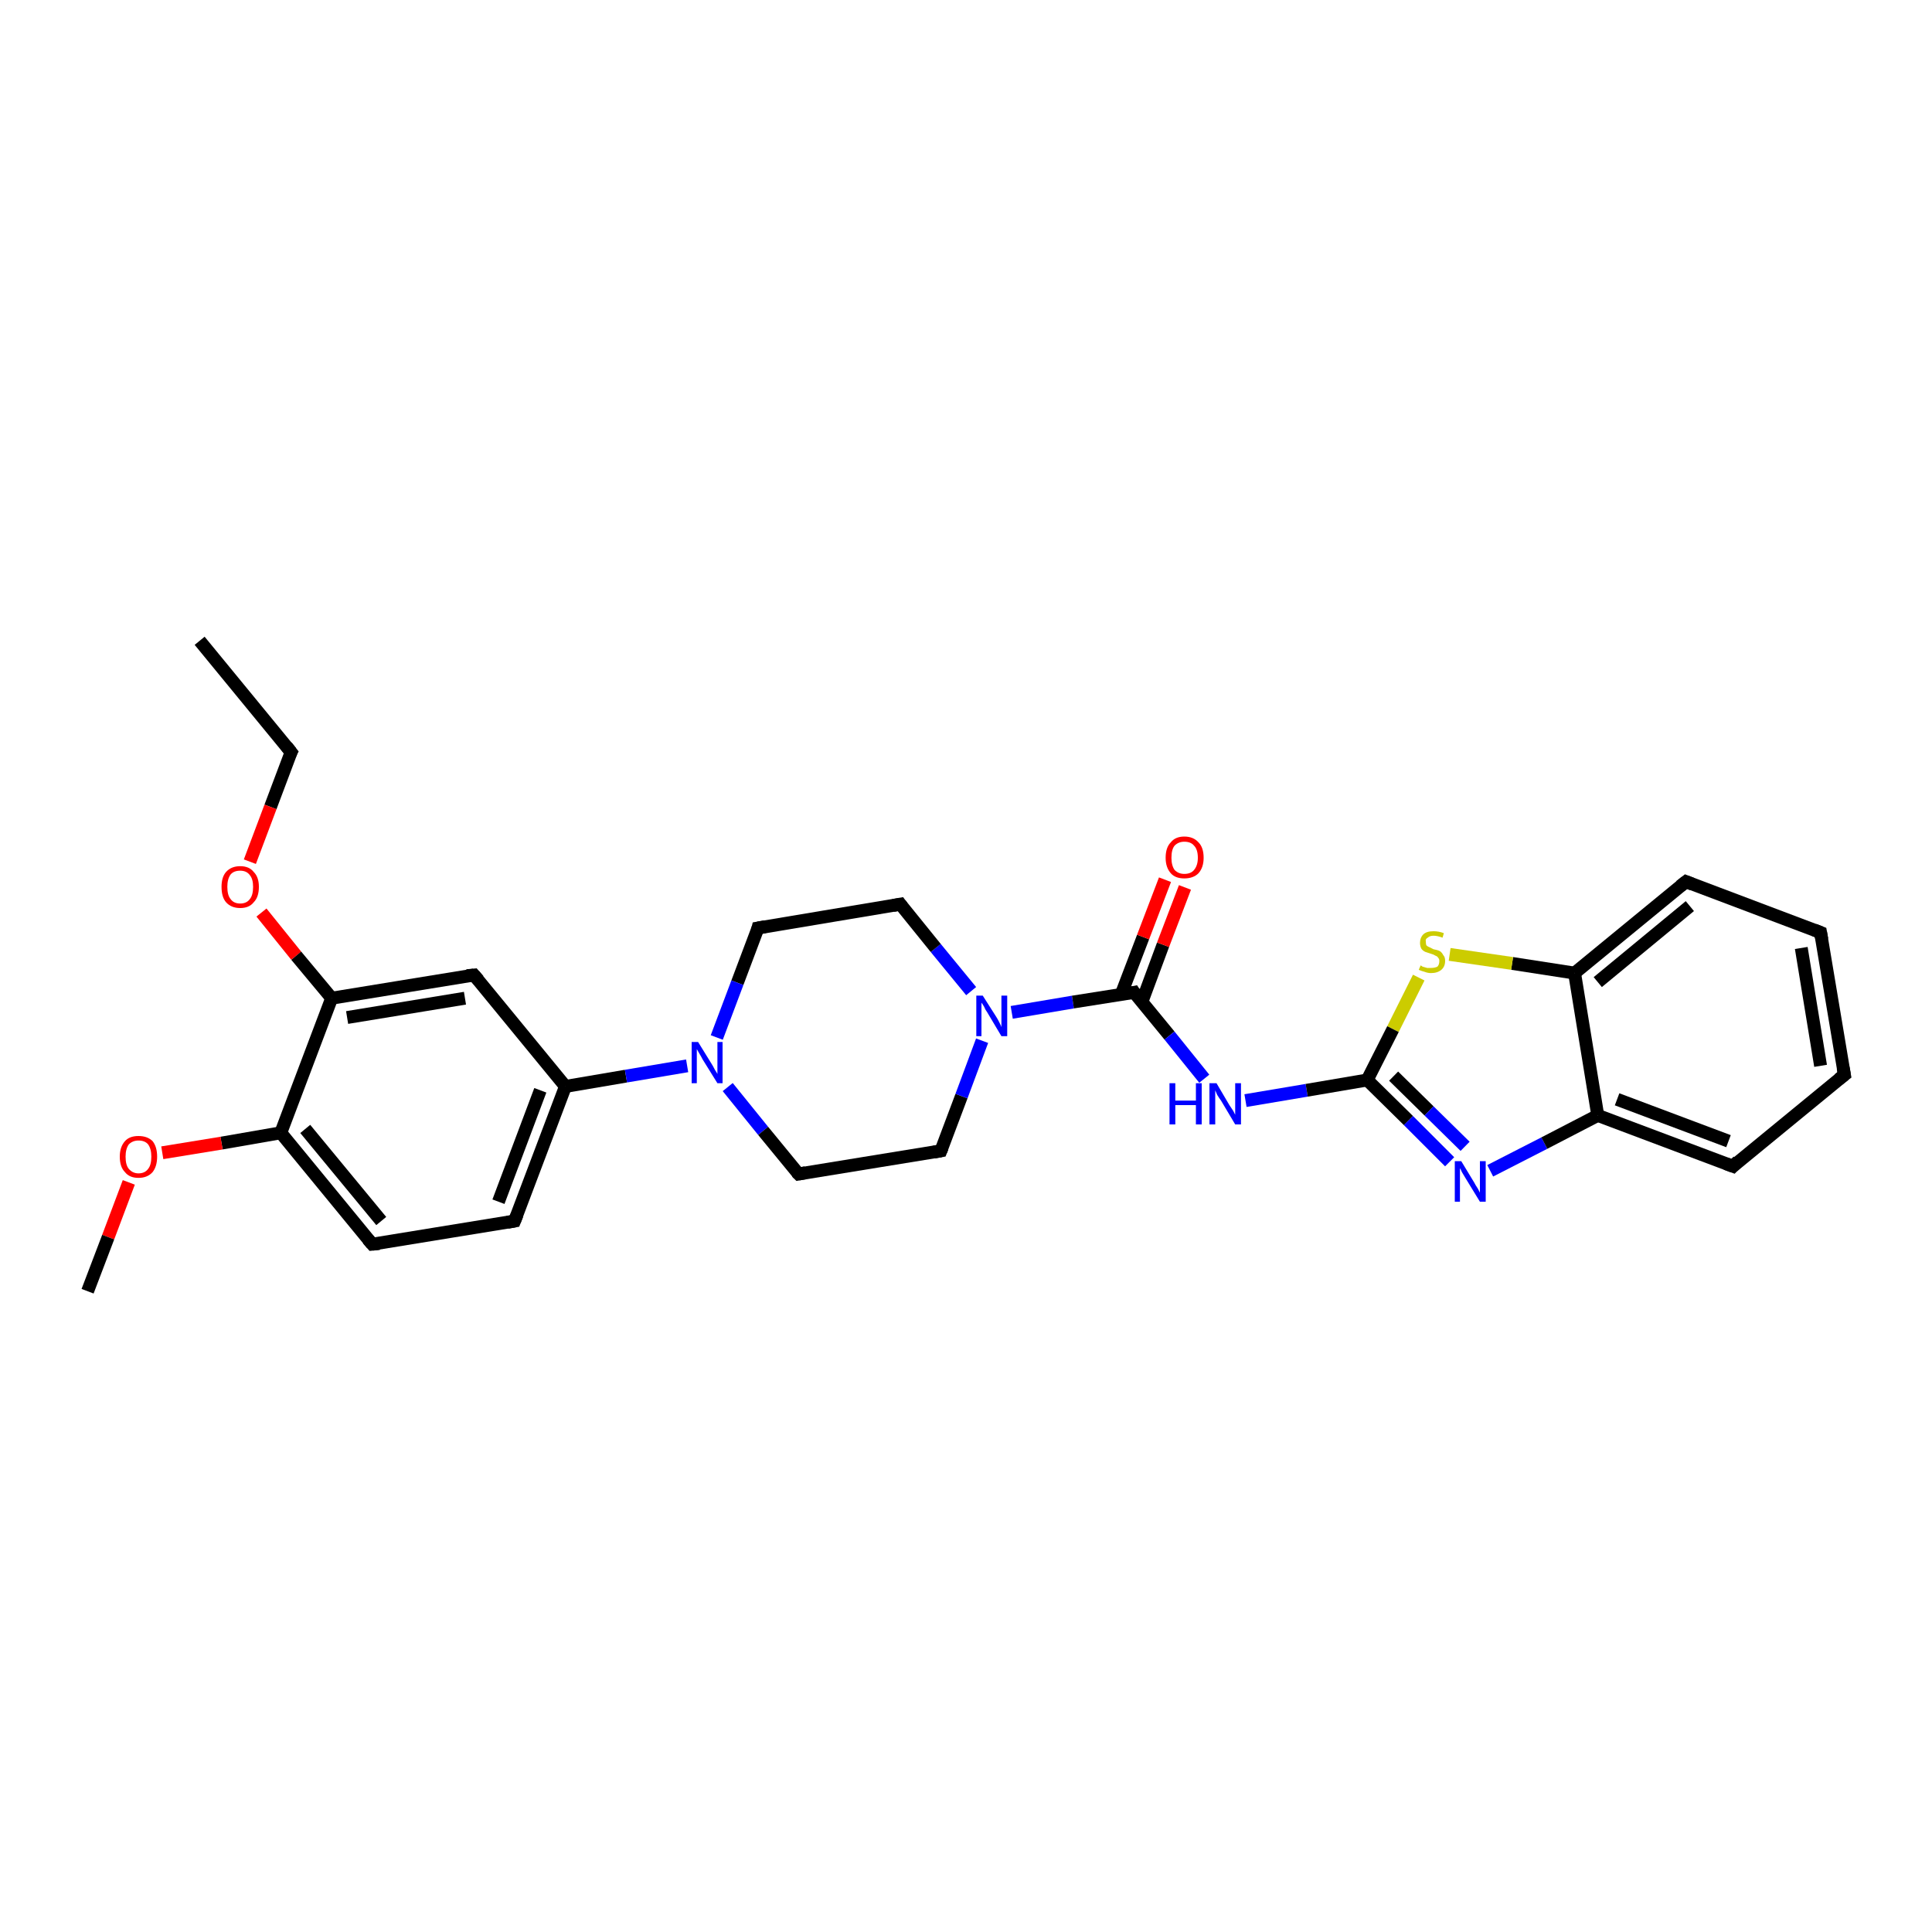 <?xml version='1.0' encoding='iso-8859-1'?>
<svg version='1.1' baseProfile='full'
              xmlns='http://www.w3.org/2000/svg'
                      xmlns:rdkit='http://www.rdkit.org/xml'
                      xmlns:xlink='http://www.w3.org/1999/xlink'
                  xml:space='preserve'
width='300px' height='300px' viewBox='0 0 300 300'>
<!-- END OF HEADER -->
<rect style='opacity:1.0;fill:#FFFFFF;stroke:none' width='300.0' height='300.0' x='0.0' y='0.0'> </rect>
<path class='bond-0 atom-0 atom-1' d='M 31.0,99.5 L 45.2,116.8' style='fill:none;fill-rule:evenodd;stroke:#000000;stroke-width:2.0px;stroke-linecap:butt;stroke-linejoin:miter;stroke-opacity:1' />
<path class='bond-1 atom-1 atom-2' d='M 45.2,116.8 L 42.0,125.3' style='fill:none;fill-rule:evenodd;stroke:#000000;stroke-width:2.0px;stroke-linecap:butt;stroke-linejoin:miter;stroke-opacity:1' />
<path class='bond-1 atom-1 atom-2' d='M 42.0,125.3 L 38.8,133.8' style='fill:none;fill-rule:evenodd;stroke:#FF0000;stroke-width:2.0px;stroke-linecap:butt;stroke-linejoin:miter;stroke-opacity:1' />
<path class='bond-2 atom-2 atom-3' d='M 40.6,141.7 L 46.0,148.4' style='fill:none;fill-rule:evenodd;stroke:#FF0000;stroke-width:2.0px;stroke-linecap:butt;stroke-linejoin:miter;stroke-opacity:1' />
<path class='bond-2 atom-2 atom-3' d='M 46.0,148.4 L 51.5,155.0' style='fill:none;fill-rule:evenodd;stroke:#000000;stroke-width:2.0px;stroke-linecap:butt;stroke-linejoin:miter;stroke-opacity:1' />
<path class='bond-3 atom-3 atom-4' d='M 51.5,155.0 L 73.6,151.4' style='fill:none;fill-rule:evenodd;stroke:#000000;stroke-width:2.0px;stroke-linecap:butt;stroke-linejoin:miter;stroke-opacity:1' />
<path class='bond-3 atom-3 atom-4' d='M 53.9,158.0 L 72.2,155.0' style='fill:none;fill-rule:evenodd;stroke:#000000;stroke-width:2.0px;stroke-linecap:butt;stroke-linejoin:miter;stroke-opacity:1' />
<path class='bond-4 atom-4 atom-5' d='M 73.6,151.4 L 87.8,168.7' style='fill:none;fill-rule:evenodd;stroke:#000000;stroke-width:2.0px;stroke-linecap:butt;stroke-linejoin:miter;stroke-opacity:1' />
<path class='bond-5 atom-5 atom-6' d='M 87.8,168.7 L 79.9,189.6' style='fill:none;fill-rule:evenodd;stroke:#000000;stroke-width:2.0px;stroke-linecap:butt;stroke-linejoin:miter;stroke-opacity:1' />
<path class='bond-5 atom-5 atom-6' d='M 83.9,169.3 L 77.4,186.6' style='fill:none;fill-rule:evenodd;stroke:#000000;stroke-width:2.0px;stroke-linecap:butt;stroke-linejoin:miter;stroke-opacity:1' />
<path class='bond-6 atom-6 atom-7' d='M 79.9,189.6 L 57.8,193.2' style='fill:none;fill-rule:evenodd;stroke:#000000;stroke-width:2.0px;stroke-linecap:butt;stroke-linejoin:miter;stroke-opacity:1' />
<path class='bond-7 atom-7 atom-8' d='M 57.8,193.2 L 43.6,175.9' style='fill:none;fill-rule:evenodd;stroke:#000000;stroke-width:2.0px;stroke-linecap:butt;stroke-linejoin:miter;stroke-opacity:1' />
<path class='bond-7 atom-7 atom-8' d='M 59.2,189.6 L 47.4,175.3' style='fill:none;fill-rule:evenodd;stroke:#000000;stroke-width:2.0px;stroke-linecap:butt;stroke-linejoin:miter;stroke-opacity:1' />
<path class='bond-8 atom-8 atom-9' d='M 43.6,175.9 L 34.4,177.5' style='fill:none;fill-rule:evenodd;stroke:#000000;stroke-width:2.0px;stroke-linecap:butt;stroke-linejoin:miter;stroke-opacity:1' />
<path class='bond-8 atom-8 atom-9' d='M 34.4,177.5 L 25.2,179.0' style='fill:none;fill-rule:evenodd;stroke:#FF0000;stroke-width:2.0px;stroke-linecap:butt;stroke-linejoin:miter;stroke-opacity:1' />
<path class='bond-9 atom-9 atom-10' d='M 20.0,183.6 L 16.8,192.1' style='fill:none;fill-rule:evenodd;stroke:#FF0000;stroke-width:2.0px;stroke-linecap:butt;stroke-linejoin:miter;stroke-opacity:1' />
<path class='bond-9 atom-9 atom-10' d='M 16.8,192.1 L 13.6,200.5' style='fill:none;fill-rule:evenodd;stroke:#000000;stroke-width:2.0px;stroke-linecap:butt;stroke-linejoin:miter;stroke-opacity:1' />
<path class='bond-10 atom-5 atom-11' d='M 87.8,168.7 L 97.2,167.1' style='fill:none;fill-rule:evenodd;stroke:#000000;stroke-width:2.0px;stroke-linecap:butt;stroke-linejoin:miter;stroke-opacity:1' />
<path class='bond-10 atom-5 atom-11' d='M 97.2,167.1 L 106.7,165.5' style='fill:none;fill-rule:evenodd;stroke:#0000FF;stroke-width:2.0px;stroke-linecap:butt;stroke-linejoin:miter;stroke-opacity:1' />
<path class='bond-11 atom-11 atom-12' d='M 113.0,168.8 L 118.5,175.6' style='fill:none;fill-rule:evenodd;stroke:#0000FF;stroke-width:2.0px;stroke-linecap:butt;stroke-linejoin:miter;stroke-opacity:1' />
<path class='bond-11 atom-11 atom-12' d='M 118.5,175.6 L 124.0,182.3' style='fill:none;fill-rule:evenodd;stroke:#000000;stroke-width:2.0px;stroke-linecap:butt;stroke-linejoin:miter;stroke-opacity:1' />
<path class='bond-12 atom-12 atom-13' d='M 124.0,182.3 L 146.1,178.7' style='fill:none;fill-rule:evenodd;stroke:#000000;stroke-width:2.0px;stroke-linecap:butt;stroke-linejoin:miter;stroke-opacity:1' />
<path class='bond-13 atom-13 atom-14' d='M 146.1,178.7 L 149.3,170.2' style='fill:none;fill-rule:evenodd;stroke:#000000;stroke-width:2.0px;stroke-linecap:butt;stroke-linejoin:miter;stroke-opacity:1' />
<path class='bond-13 atom-13 atom-14' d='M 149.3,170.2 L 152.5,161.6' style='fill:none;fill-rule:evenodd;stroke:#0000FF;stroke-width:2.0px;stroke-linecap:butt;stroke-linejoin:miter;stroke-opacity:1' />
<path class='bond-14 atom-14 atom-15' d='M 150.8,153.9 L 145.3,147.2' style='fill:none;fill-rule:evenodd;stroke:#0000FF;stroke-width:2.0px;stroke-linecap:butt;stroke-linejoin:miter;stroke-opacity:1' />
<path class='bond-14 atom-14 atom-15' d='M 145.3,147.2 L 139.8,140.4' style='fill:none;fill-rule:evenodd;stroke:#000000;stroke-width:2.0px;stroke-linecap:butt;stroke-linejoin:miter;stroke-opacity:1' />
<path class='bond-15 atom-15 atom-16' d='M 139.8,140.4 L 117.7,144.1' style='fill:none;fill-rule:evenodd;stroke:#000000;stroke-width:2.0px;stroke-linecap:butt;stroke-linejoin:miter;stroke-opacity:1' />
<path class='bond-16 atom-14 atom-17' d='M 157.1,157.2 L 166.6,155.6' style='fill:none;fill-rule:evenodd;stroke:#0000FF;stroke-width:2.0px;stroke-linecap:butt;stroke-linejoin:miter;stroke-opacity:1' />
<path class='bond-16 atom-14 atom-17' d='M 166.6,155.6 L 176.1,154.1' style='fill:none;fill-rule:evenodd;stroke:#000000;stroke-width:2.0px;stroke-linecap:butt;stroke-linejoin:miter;stroke-opacity:1' />
<path class='bond-17 atom-17 atom-18' d='M 177.3,155.6 L 180.6,146.7' style='fill:none;fill-rule:evenodd;stroke:#000000;stroke-width:2.0px;stroke-linecap:butt;stroke-linejoin:miter;stroke-opacity:1' />
<path class='bond-17 atom-17 atom-18' d='M 180.6,146.7 L 184.0,137.8' style='fill:none;fill-rule:evenodd;stroke:#FF0000;stroke-width:2.0px;stroke-linecap:butt;stroke-linejoin:miter;stroke-opacity:1' />
<path class='bond-17 atom-17 atom-18' d='M 174.1,154.4 L 177.5,145.5' style='fill:none;fill-rule:evenodd;stroke:#000000;stroke-width:2.0px;stroke-linecap:butt;stroke-linejoin:miter;stroke-opacity:1' />
<path class='bond-17 atom-17 atom-18' d='M 177.5,145.5 L 180.9,136.6' style='fill:none;fill-rule:evenodd;stroke:#FF0000;stroke-width:2.0px;stroke-linecap:butt;stroke-linejoin:miter;stroke-opacity:1' />
<path class='bond-18 atom-17 atom-19' d='M 176.1,154.1 L 181.6,160.8' style='fill:none;fill-rule:evenodd;stroke:#000000;stroke-width:2.0px;stroke-linecap:butt;stroke-linejoin:miter;stroke-opacity:1' />
<path class='bond-18 atom-17 atom-19' d='M 181.6,160.8 L 187.0,167.5' style='fill:none;fill-rule:evenodd;stroke:#0000FF;stroke-width:2.0px;stroke-linecap:butt;stroke-linejoin:miter;stroke-opacity:1' />
<path class='bond-19 atom-19 atom-20' d='M 193.4,170.9 L 202.9,169.3' style='fill:none;fill-rule:evenodd;stroke:#0000FF;stroke-width:2.0px;stroke-linecap:butt;stroke-linejoin:miter;stroke-opacity:1' />
<path class='bond-19 atom-19 atom-20' d='M 202.9,169.3 L 212.3,167.7' style='fill:none;fill-rule:evenodd;stroke:#000000;stroke-width:2.0px;stroke-linecap:butt;stroke-linejoin:miter;stroke-opacity:1' />
<path class='bond-20 atom-20 atom-21' d='M 212.3,167.7 L 218.7,174.0' style='fill:none;fill-rule:evenodd;stroke:#000000;stroke-width:2.0px;stroke-linecap:butt;stroke-linejoin:miter;stroke-opacity:1' />
<path class='bond-20 atom-20 atom-21' d='M 218.7,174.0 L 225.1,180.4' style='fill:none;fill-rule:evenodd;stroke:#0000FF;stroke-width:2.0px;stroke-linecap:butt;stroke-linejoin:miter;stroke-opacity:1' />
<path class='bond-20 atom-20 atom-21' d='M 216.4,167.1 L 221.9,172.5' style='fill:none;fill-rule:evenodd;stroke:#000000;stroke-width:2.0px;stroke-linecap:butt;stroke-linejoin:miter;stroke-opacity:1' />
<path class='bond-20 atom-20 atom-21' d='M 221.9,172.5 L 227.5,178.0' style='fill:none;fill-rule:evenodd;stroke:#0000FF;stroke-width:2.0px;stroke-linecap:butt;stroke-linejoin:miter;stroke-opacity:1' />
<path class='bond-21 atom-21 atom-22' d='M 231.4,181.8 L 239.8,177.5' style='fill:none;fill-rule:evenodd;stroke:#0000FF;stroke-width:2.0px;stroke-linecap:butt;stroke-linejoin:miter;stroke-opacity:1' />
<path class='bond-21 atom-21 atom-22' d='M 239.8,177.5 L 248.1,173.2' style='fill:none;fill-rule:evenodd;stroke:#000000;stroke-width:2.0px;stroke-linecap:butt;stroke-linejoin:miter;stroke-opacity:1' />
<path class='bond-22 atom-22 atom-23' d='M 248.1,173.2 L 269.1,181.1' style='fill:none;fill-rule:evenodd;stroke:#000000;stroke-width:2.0px;stroke-linecap:butt;stroke-linejoin:miter;stroke-opacity:1' />
<path class='bond-22 atom-22 atom-23' d='M 251.1,170.7 L 268.4,177.2' style='fill:none;fill-rule:evenodd;stroke:#000000;stroke-width:2.0px;stroke-linecap:butt;stroke-linejoin:miter;stroke-opacity:1' />
<path class='bond-23 atom-23 atom-24' d='M 269.1,181.1 L 286.4,166.9' style='fill:none;fill-rule:evenodd;stroke:#000000;stroke-width:2.0px;stroke-linecap:butt;stroke-linejoin:miter;stroke-opacity:1' />
<path class='bond-24 atom-24 atom-25' d='M 286.4,166.9 L 282.7,144.8' style='fill:none;fill-rule:evenodd;stroke:#000000;stroke-width:2.0px;stroke-linecap:butt;stroke-linejoin:miter;stroke-opacity:1' />
<path class='bond-24 atom-24 atom-25' d='M 282.7,165.5 L 279.7,147.2' style='fill:none;fill-rule:evenodd;stroke:#000000;stroke-width:2.0px;stroke-linecap:butt;stroke-linejoin:miter;stroke-opacity:1' />
<path class='bond-25 atom-25 atom-26' d='M 282.7,144.8 L 261.8,136.9' style='fill:none;fill-rule:evenodd;stroke:#000000;stroke-width:2.0px;stroke-linecap:butt;stroke-linejoin:miter;stroke-opacity:1' />
<path class='bond-26 atom-26 atom-27' d='M 261.8,136.9 L 244.5,151.1' style='fill:none;fill-rule:evenodd;stroke:#000000;stroke-width:2.0px;stroke-linecap:butt;stroke-linejoin:miter;stroke-opacity:1' />
<path class='bond-26 atom-26 atom-27' d='M 262.4,140.7 L 248.1,152.5' style='fill:none;fill-rule:evenodd;stroke:#000000;stroke-width:2.0px;stroke-linecap:butt;stroke-linejoin:miter;stroke-opacity:1' />
<path class='bond-27 atom-27 atom-28' d='M 244.5,151.1 L 234.8,149.6' style='fill:none;fill-rule:evenodd;stroke:#000000;stroke-width:2.0px;stroke-linecap:butt;stroke-linejoin:miter;stroke-opacity:1' />
<path class='bond-27 atom-27 atom-28' d='M 234.8,149.6 L 225.1,148.2' style='fill:none;fill-rule:evenodd;stroke:#CCCC00;stroke-width:2.0px;stroke-linecap:butt;stroke-linejoin:miter;stroke-opacity:1' />
<path class='bond-28 atom-8 atom-3' d='M 43.6,175.9 L 51.5,155.0' style='fill:none;fill-rule:evenodd;stroke:#000000;stroke-width:2.0px;stroke-linecap:butt;stroke-linejoin:miter;stroke-opacity:1' />
<path class='bond-29 atom-16 atom-11' d='M 117.7,144.1 L 114.5,152.6' style='fill:none;fill-rule:evenodd;stroke:#000000;stroke-width:2.0px;stroke-linecap:butt;stroke-linejoin:miter;stroke-opacity:1' />
<path class='bond-29 atom-16 atom-11' d='M 114.5,152.6 L 111.3,161.1' style='fill:none;fill-rule:evenodd;stroke:#0000FF;stroke-width:2.0px;stroke-linecap:butt;stroke-linejoin:miter;stroke-opacity:1' />
<path class='bond-30 atom-28 atom-20' d='M 220.3,151.8 L 216.3,159.8' style='fill:none;fill-rule:evenodd;stroke:#CCCC00;stroke-width:2.0px;stroke-linecap:butt;stroke-linejoin:miter;stroke-opacity:1' />
<path class='bond-30 atom-28 atom-20' d='M 216.3,159.8 L 212.3,167.7' style='fill:none;fill-rule:evenodd;stroke:#000000;stroke-width:2.0px;stroke-linecap:butt;stroke-linejoin:miter;stroke-opacity:1' />
<path class='bond-31 atom-27 atom-22' d='M 244.5,151.1 L 248.1,173.2' style='fill:none;fill-rule:evenodd;stroke:#000000;stroke-width:2.0px;stroke-linecap:butt;stroke-linejoin:miter;stroke-opacity:1' />
<path d='M 44.5,115.9 L 45.2,116.8 L 45.0,117.2' style='fill:none;stroke:#000000;stroke-width:2.0px;stroke-linecap:butt;stroke-linejoin:miter;stroke-opacity:1;' />
<path d='M 72.5,151.5 L 73.6,151.4 L 74.3,152.2' style='fill:none;stroke:#000000;stroke-width:2.0px;stroke-linecap:butt;stroke-linejoin:miter;stroke-opacity:1;' />
<path d='M 80.3,188.6 L 79.9,189.6 L 78.8,189.8' style='fill:none;stroke:#000000;stroke-width:2.0px;stroke-linecap:butt;stroke-linejoin:miter;stroke-opacity:1;' />
<path d='M 58.9,193.1 L 57.8,193.2 L 57.1,192.4' style='fill:none;stroke:#000000;stroke-width:2.0px;stroke-linecap:butt;stroke-linejoin:miter;stroke-opacity:1;' />
<path d='M 123.7,182.0 L 124.0,182.3 L 125.1,182.1' style='fill:none;stroke:#000000;stroke-width:2.0px;stroke-linecap:butt;stroke-linejoin:miter;stroke-opacity:1;' />
<path d='M 145.0,178.9 L 146.1,178.7 L 146.3,178.2' style='fill:none;stroke:#000000;stroke-width:2.0px;stroke-linecap:butt;stroke-linejoin:miter;stroke-opacity:1;' />
<path d='M 140.1,140.8 L 139.8,140.4 L 138.7,140.6' style='fill:none;stroke:#000000;stroke-width:2.0px;stroke-linecap:butt;stroke-linejoin:miter;stroke-opacity:1;' />
<path d='M 118.8,143.9 L 117.7,144.1 L 117.6,144.5' style='fill:none;stroke:#000000;stroke-width:2.0px;stroke-linecap:butt;stroke-linejoin:miter;stroke-opacity:1;' />
<path d='M 175.6,154.2 L 176.1,154.1 L 176.3,154.4' style='fill:none;stroke:#000000;stroke-width:2.0px;stroke-linecap:butt;stroke-linejoin:miter;stroke-opacity:1;' />
<path d='M 268.0,180.7 L 269.1,181.1 L 269.9,180.3' style='fill:none;stroke:#000000;stroke-width:2.0px;stroke-linecap:butt;stroke-linejoin:miter;stroke-opacity:1;' />
<path d='M 285.5,167.6 L 286.4,166.9 L 286.2,165.8' style='fill:none;stroke:#000000;stroke-width:2.0px;stroke-linecap:butt;stroke-linejoin:miter;stroke-opacity:1;' />
<path d='M 282.9,145.9 L 282.7,144.8 L 281.7,144.4' style='fill:none;stroke:#000000;stroke-width:2.0px;stroke-linecap:butt;stroke-linejoin:miter;stroke-opacity:1;' />
<path d='M 262.8,137.3 L 261.8,136.9 L 260.9,137.6' style='fill:none;stroke:#000000;stroke-width:2.0px;stroke-linecap:butt;stroke-linejoin:miter;stroke-opacity:1;' />
<path class='atom-2' d='M 34.4 137.7
Q 34.4 136.2, 35.1 135.4
Q 35.9 134.5, 37.3 134.5
Q 38.7 134.5, 39.4 135.4
Q 40.2 136.2, 40.2 137.7
Q 40.2 139.3, 39.4 140.1
Q 38.7 141.0, 37.3 141.0
Q 35.9 141.0, 35.1 140.1
Q 34.4 139.3, 34.4 137.7
M 37.3 140.3
Q 38.3 140.3, 38.8 139.6
Q 39.3 139.0, 39.3 137.7
Q 39.3 136.5, 38.8 135.9
Q 38.3 135.2, 37.3 135.2
Q 36.3 135.2, 35.8 135.8
Q 35.3 136.5, 35.3 137.7
Q 35.3 139.0, 35.8 139.6
Q 36.3 140.3, 37.3 140.3
' fill='#FF0000'/>
<path class='atom-9' d='M 18.6 179.6
Q 18.6 178.1, 19.4 177.2
Q 20.1 176.4, 21.5 176.4
Q 22.9 176.4, 23.7 177.2
Q 24.4 178.1, 24.4 179.6
Q 24.4 181.1, 23.7 182.0
Q 22.9 182.9, 21.5 182.9
Q 20.1 182.9, 19.4 182.0
Q 18.6 181.2, 18.6 179.6
M 21.5 182.2
Q 22.5 182.2, 23.0 181.5
Q 23.5 180.9, 23.5 179.6
Q 23.5 178.4, 23.0 177.7
Q 22.5 177.1, 21.5 177.1
Q 20.6 177.1, 20.0 177.7
Q 19.5 178.4, 19.5 179.6
Q 19.5 180.9, 20.0 181.5
Q 20.6 182.2, 21.5 182.2
' fill='#FF0000'/>
<path class='atom-11' d='M 108.4 161.8
L 110.5 165.2
Q 110.7 165.5, 111.0 166.1
Q 111.4 166.7, 111.4 166.8
L 111.4 161.8
L 112.2 161.8
L 112.2 168.2
L 111.4 168.2
L 109.1 164.5
Q 108.9 164.1, 108.6 163.6
Q 108.3 163.1, 108.2 162.9
L 108.2 168.2
L 107.4 168.2
L 107.4 161.8
L 108.4 161.8
' fill='#0000FF'/>
<path class='atom-14' d='M 152.6 154.6
L 154.7 157.9
Q 154.9 158.2, 155.2 158.8
Q 155.5 159.4, 155.5 159.5
L 155.5 154.6
L 156.4 154.6
L 156.4 160.9
L 155.5 160.9
L 153.3 157.2
Q 153.0 156.8, 152.8 156.3
Q 152.5 155.8, 152.4 155.7
L 152.4 160.9
L 151.6 160.9
L 151.6 154.6
L 152.6 154.6
' fill='#0000FF'/>
<path class='atom-18' d='M 181.0 133.2
Q 181.0 131.6, 181.8 130.8
Q 182.5 129.9, 183.9 129.9
Q 185.3 129.9, 186.1 130.8
Q 186.9 131.6, 186.9 133.2
Q 186.9 134.7, 186.1 135.6
Q 185.3 136.4, 183.9 136.4
Q 182.5 136.4, 181.8 135.6
Q 181.0 134.7, 181.0 133.2
M 183.9 135.7
Q 184.9 135.7, 185.4 135.1
Q 186.0 134.4, 186.0 133.2
Q 186.0 131.9, 185.4 131.3
Q 184.9 130.7, 183.9 130.7
Q 183.0 130.7, 182.4 131.3
Q 181.9 131.9, 181.9 133.2
Q 181.9 134.4, 182.4 135.1
Q 183.0 135.7, 183.9 135.7
' fill='#FF0000'/>
<path class='atom-19' d='M 181.6 168.2
L 182.5 168.2
L 182.5 170.9
L 185.7 170.9
L 185.7 168.2
L 186.6 168.2
L 186.6 174.6
L 185.7 174.6
L 185.7 171.6
L 182.5 171.6
L 182.5 174.6
L 181.6 174.6
L 181.6 168.2
' fill='#0000FF'/>
<path class='atom-19' d='M 188.9 168.2
L 190.9 171.6
Q 191.1 171.9, 191.5 172.5
Q 191.8 173.1, 191.8 173.1
L 191.8 168.2
L 192.7 168.2
L 192.7 174.6
L 191.8 174.6
L 189.6 170.9
Q 189.3 170.5, 189.0 170.0
Q 188.8 169.5, 188.7 169.3
L 188.7 174.6
L 187.8 174.6
L 187.8 168.2
L 188.9 168.2
' fill='#0000FF'/>
<path class='atom-21' d='M 226.9 180.3
L 228.9 183.6
Q 229.1 184.0, 229.5 184.6
Q 229.8 185.2, 229.8 185.2
L 229.8 180.3
L 230.7 180.3
L 230.7 186.6
L 229.8 186.6
L 227.6 183.0
Q 227.3 182.5, 227.0 182.0
Q 226.8 181.5, 226.7 181.4
L 226.7 186.6
L 225.9 186.6
L 225.9 180.3
L 226.9 180.3
' fill='#0000FF'/>
<path class='atom-28' d='M 220.6 149.9
Q 220.6 149.9, 220.9 150.1
Q 221.2 150.2, 221.6 150.3
Q 221.9 150.3, 222.2 150.3
Q 222.8 150.3, 223.2 150.1
Q 223.5 149.8, 223.5 149.2
Q 223.5 148.9, 223.3 148.7
Q 223.2 148.5, 222.9 148.4
Q 222.6 148.2, 222.2 148.1
Q 221.6 147.9, 221.3 147.8
Q 220.9 147.6, 220.7 147.3
Q 220.5 146.9, 220.5 146.4
Q 220.5 145.6, 221.0 145.1
Q 221.5 144.6, 222.6 144.6
Q 223.4 144.6, 224.2 144.9
L 224.0 145.6
Q 223.2 145.3, 222.6 145.3
Q 222.0 145.3, 221.7 145.6
Q 221.3 145.8, 221.4 146.2
Q 221.4 146.6, 221.5 146.8
Q 221.7 147.0, 222.0 147.1
Q 222.2 147.2, 222.6 147.4
Q 223.2 147.5, 223.6 147.7
Q 223.9 147.9, 224.1 148.3
Q 224.4 148.6, 224.4 149.2
Q 224.4 150.1, 223.8 150.6
Q 223.2 151.1, 222.2 151.1
Q 221.7 151.1, 221.2 150.9
Q 220.8 150.8, 220.3 150.6
L 220.6 149.9
' fill='#CCCC00'/>
</svg>
